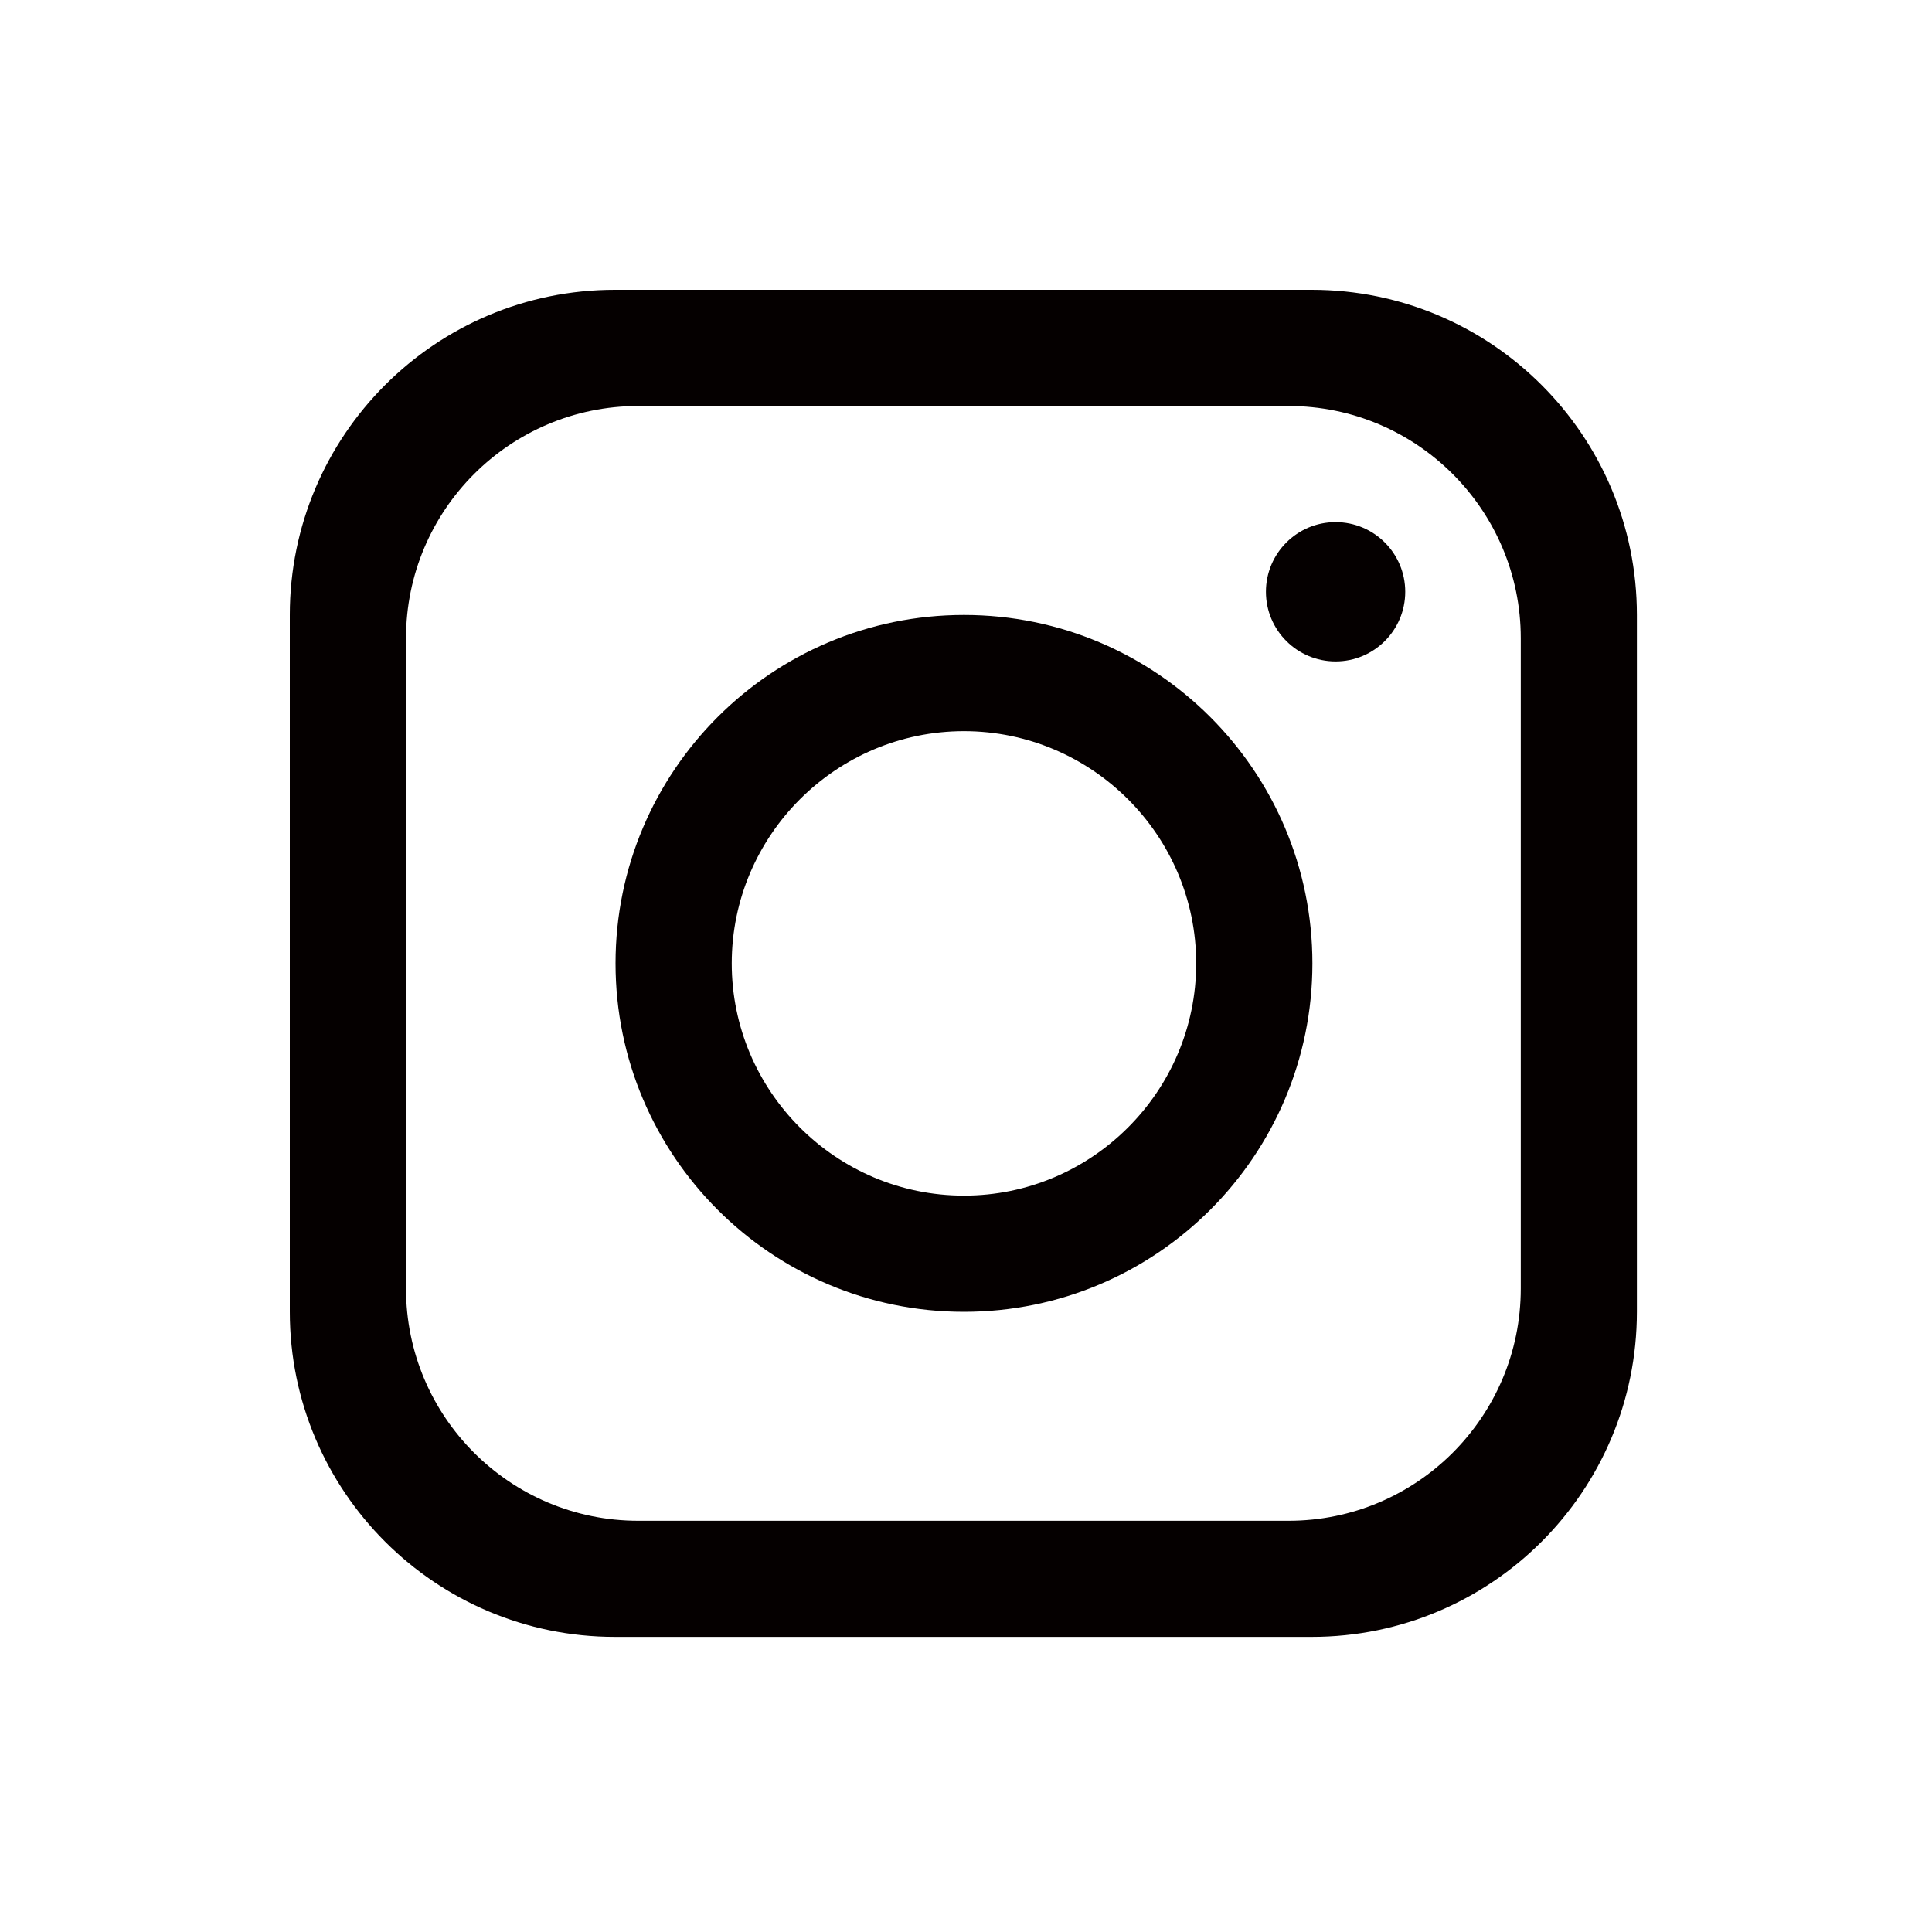 <svg width="200" height="200" viewBox="0 0 200 200" fill="none" xmlns="http://www.w3.org/2000/svg">
<path d="M135.79 30H63.66C45.07 30 30 45.08 30 63.66V135.79C30 154.38 45.08 169.45 63.66 169.45H135.79C154.38 169.45 169.45 154.37 169.45 135.79V63.66C169.45 45.07 154.37 30 135.79 30ZM157.43 133.39C157.43 146.66 146.66 157.43 133.39 157.43H66.07C52.8 157.43 42.03 146.66 42.03 133.39V66.07C42.03 52.8 52.8 42.03 66.07 42.03H133.39C146.66 42.03 157.43 52.8 157.43 66.07V133.39Z" fill="#050000"/>
<path d="M138.26 68.47C142.242 68.47 145.47 65.242 145.47 61.26C145.47 57.278 142.242 54.05 138.26 54.05C134.278 54.05 131.05 57.278 131.05 61.26C131.05 65.242 134.278 68.47 138.26 68.47Z" fill="#050000"/>
<path d="M99.79 63.66C79.88 63.66 63.72 79.82 63.72 99.73C63.72 119.64 79.88 135.8 99.79 135.8C119.7 135.8 135.86 119.64 135.86 99.73C135.86 79.82 119.7 63.66 99.79 63.66ZM99.79 123.77C86.54 123.77 75.75 112.97 75.75 99.73C75.75 86.49 86.55 75.69 99.79 75.69C113.03 75.69 123.83 86.49 123.83 99.73C123.83 112.97 113.03 123.77 99.79 123.77Z" fill="#050000"/>
</svg>
